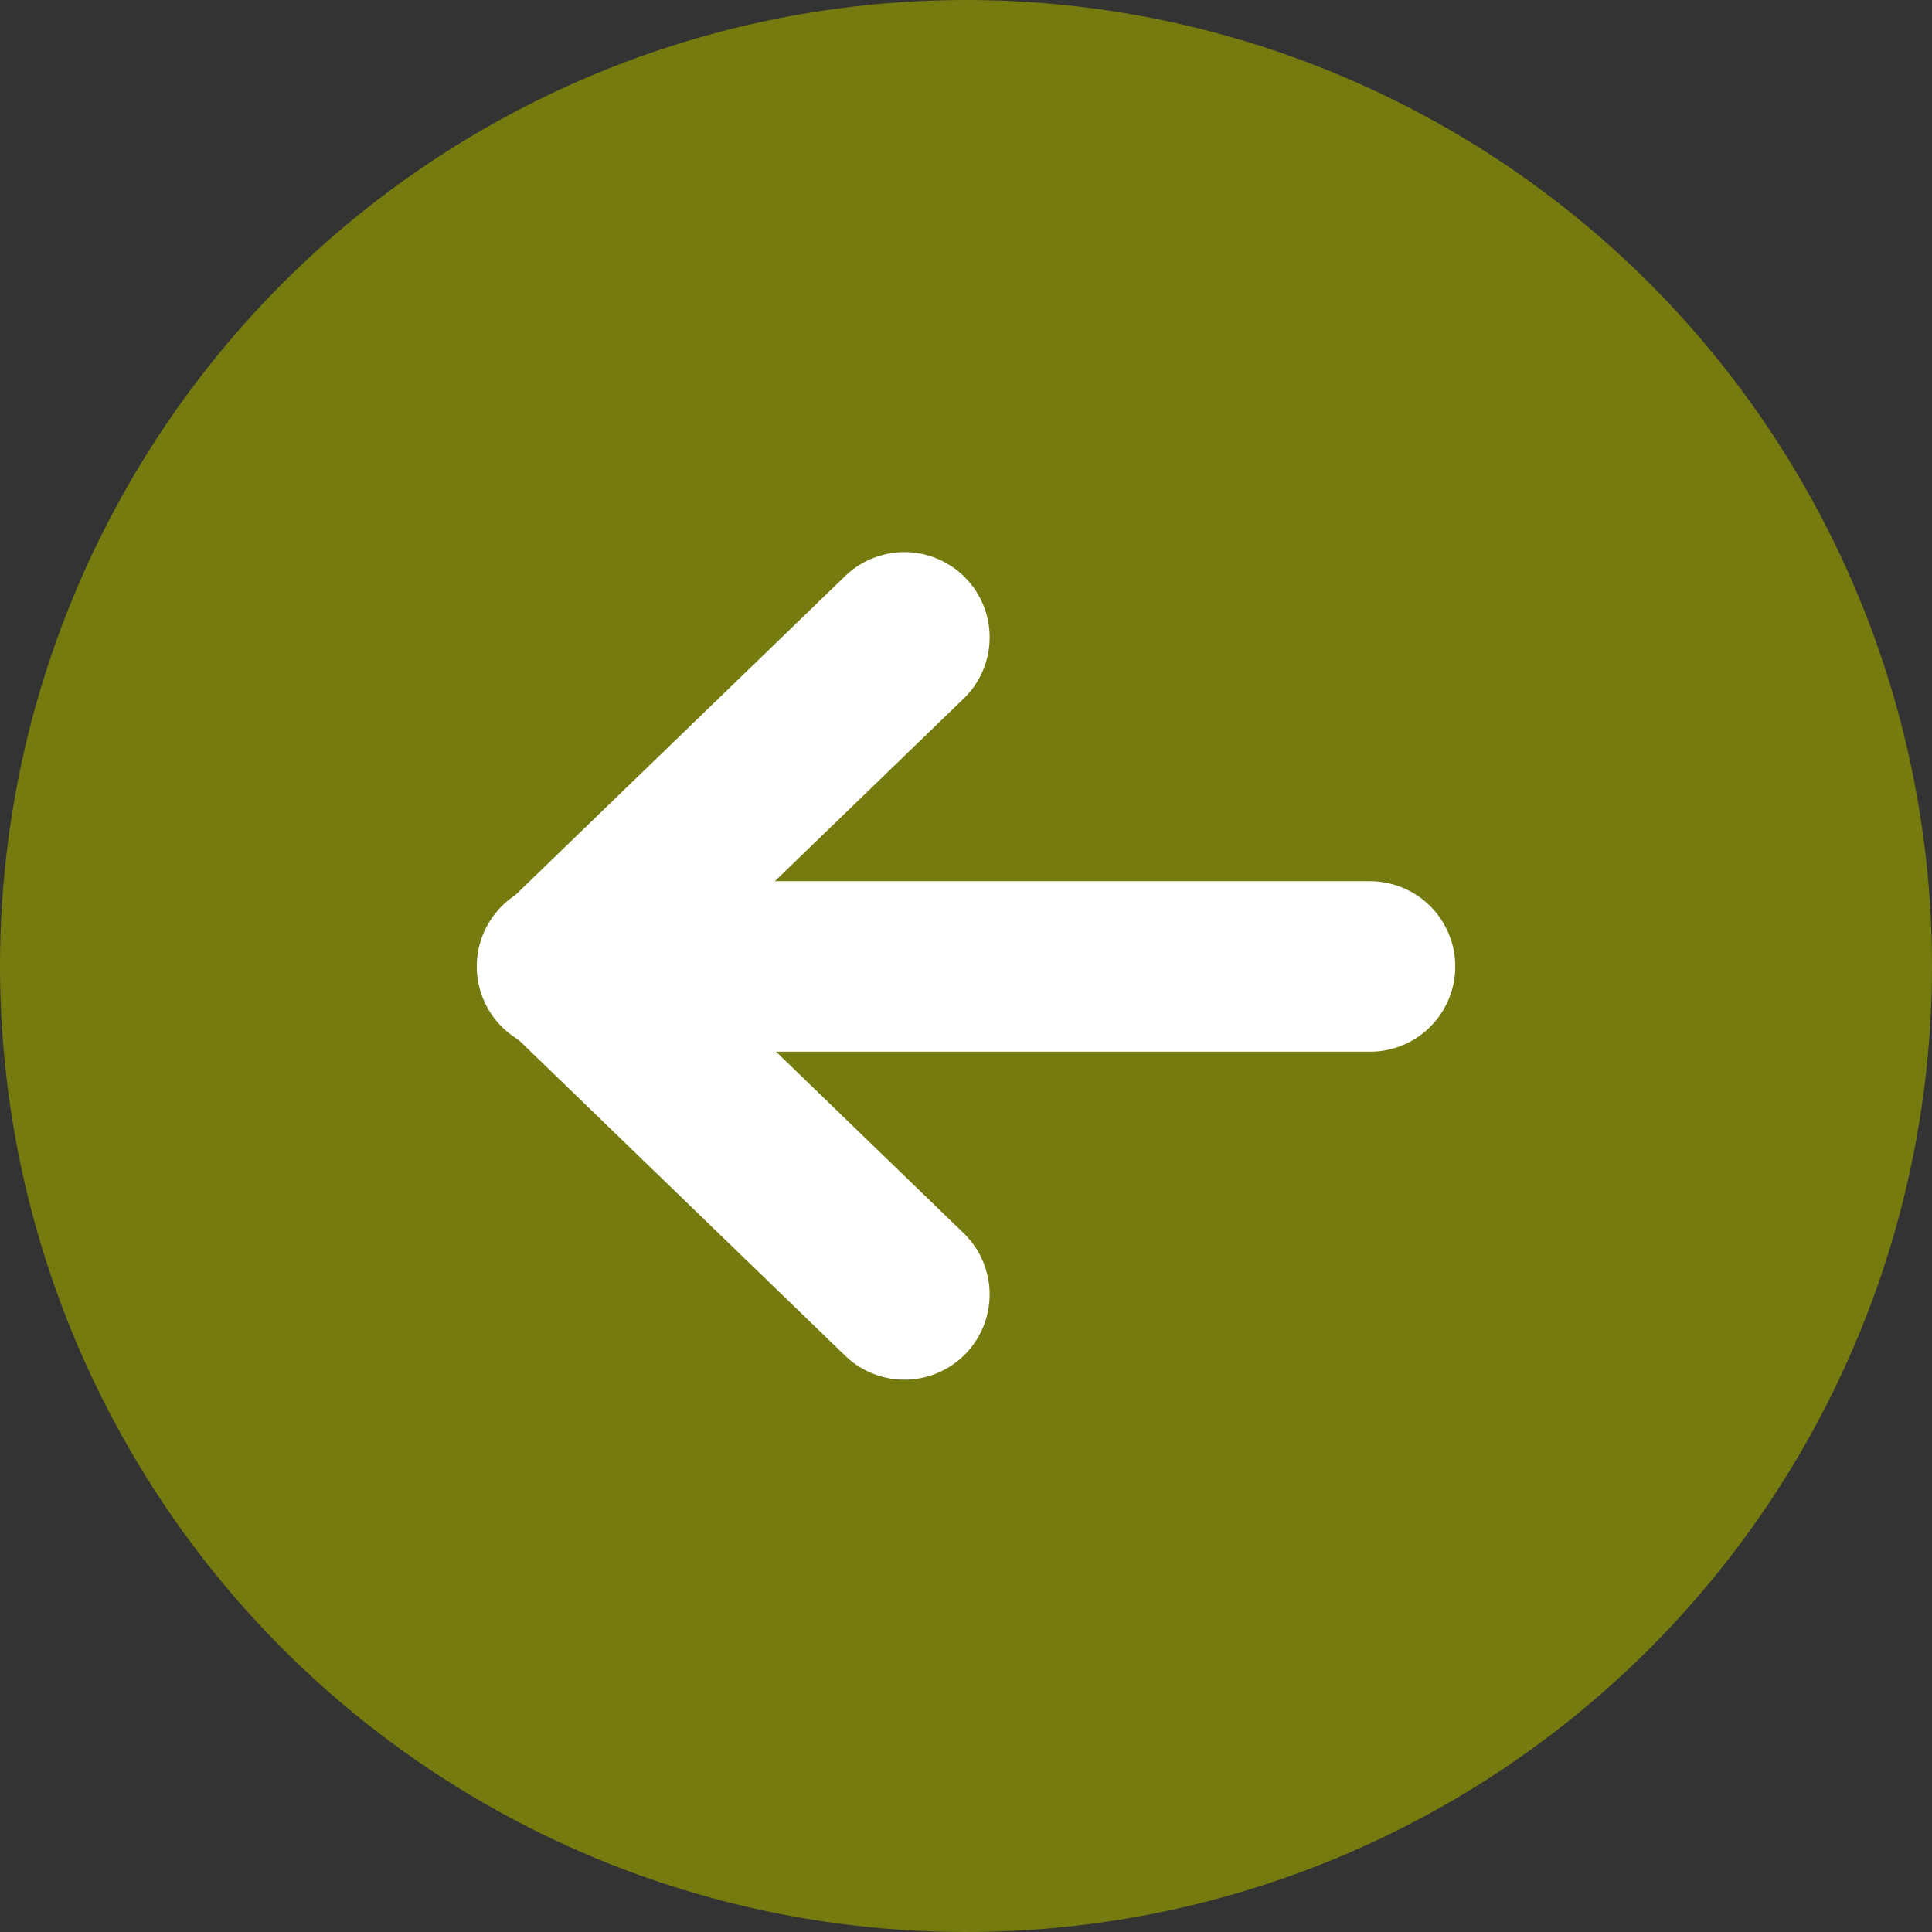 <svg xmlns="http://www.w3.org/2000/svg" width="17" height="17" viewBox="0 0 17 17">
  <rect x="0" y="0" width="17" height="17" fill="#333333" stroke="none"/>
  <g id="Group_13407" data-name="Group 13407" transform="translate(461 -346) rotate(90)">
    <circle id="Ellipse_193" data-name="Ellipse 193" cx="8.5" cy="8.5" r="8.5" transform="translate(346 444)" fill="#767b0f"/>
    <g id="Group_13401" data-name="Group 13401" transform="translate(2.371 -28.434)">
      <line id="Line_1" data-name="Line 1" y1="7.11" transform="translate(352.133 477.379)" fill="none" stroke="#fff" stroke-linecap="round" stroke-linejoin="round" stroke-width="1.5"/>
      <path id="Path_2" data-name="Path 2" d="M376.782,9691l-2.891,2.989L371,9691" transform="translate(-21.763 -9209.524)" fill="none" stroke="#fff" stroke-linecap="round" stroke-linejoin="round" stroke-width="1.5"/>
    </g>
  </g>
</svg>

